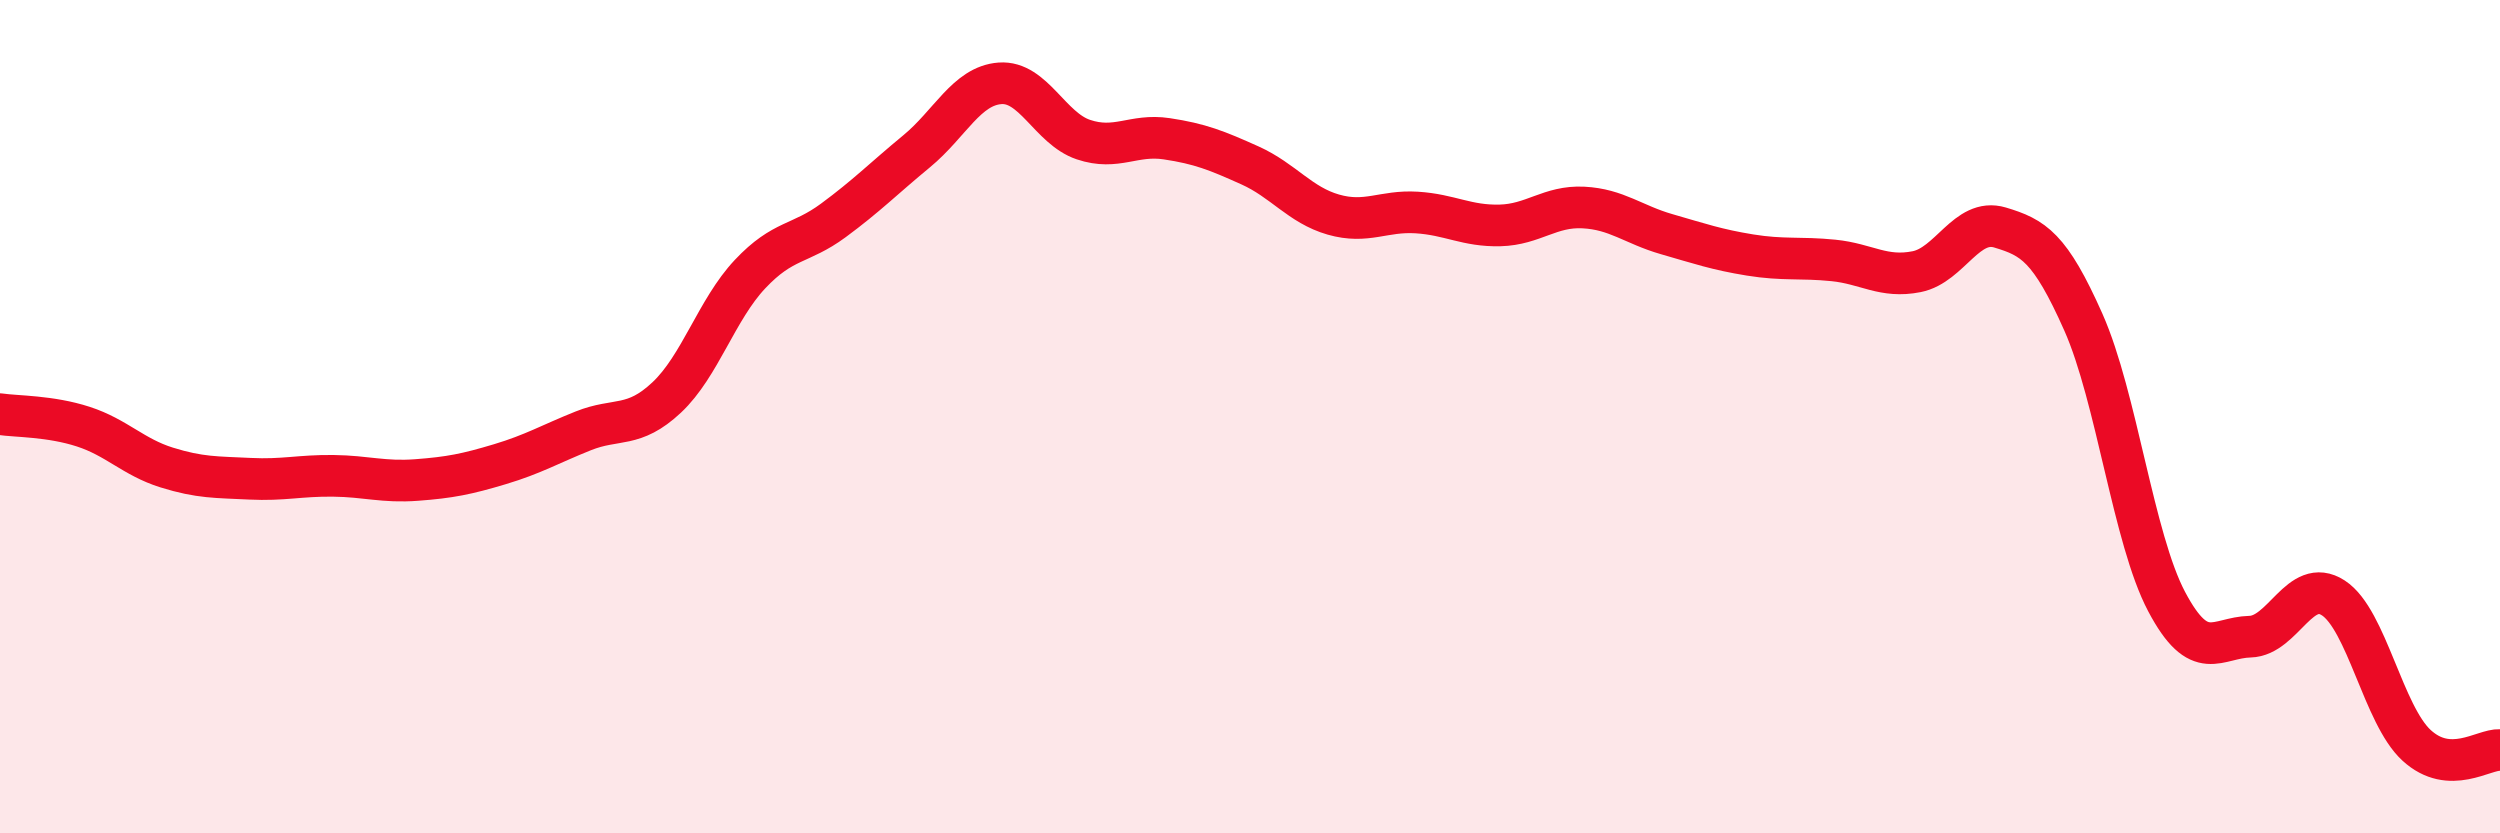 
    <svg width="60" height="20" viewBox="0 0 60 20" xmlns="http://www.w3.org/2000/svg">
      <path
        d="M 0,9.94 C 0.4,10 1.2,9.98 2,10.24 C 2.8,10.5 3.2,10.97 4,11.22 C 4.8,11.47 5.2,11.45 6,11.49 C 6.8,11.53 7.2,11.41 8,11.42 C 8.8,11.43 9.2,11.58 10,11.52 C 10.8,11.46 11.2,11.38 12,11.14 C 12.8,10.9 13.2,10.66 14,10.34 C 14.8,10.02 15.2,10.29 16,9.54 C 16.8,8.79 17.2,7.43 18,6.58 C 18.8,5.73 19.2,5.88 20,5.29 C 20.8,4.7 21.2,4.29 22,3.63 C 22.8,2.97 23.2,2.06 24,2 C 24.8,1.94 25.2,3.08 26,3.35 C 26.8,3.62 27.2,3.21 28,3.33 C 28.8,3.45 29.2,3.61 30,3.97 C 30.8,4.33 31.2,4.92 32,5.15 C 32.8,5.38 33.2,5.05 34,5.1 C 34.8,5.15 35.2,5.43 36,5.41 C 36.8,5.39 37.2,4.94 38,4.98 C 38.8,5.02 39.2,5.39 40,5.62 C 40.8,5.85 41.2,5.99 42,6.12 C 42.8,6.25 43.2,6.17 44,6.25 C 44.8,6.33 45.2,6.68 46,6.52 C 46.8,6.36 47.2,5.22 48,5.46 C 48.8,5.7 49.2,5.93 50,7.73 C 50.8,9.53 51.2,12.93 52,14.44 C 52.8,15.95 53.2,15.3 54,15.28 C 54.8,15.26 55.2,13.83 56,14.35 C 56.8,14.87 57.2,17.16 58,17.89 C 58.8,18.62 59.6,17.98 60,18L60 20L0 20Z"
        fill="#EB0A25"
        opacity="0.1"
        stroke-linecap="round"
        stroke-linejoin="round"
      />
      <path
        d="M 0,9.94 C 0.4,10 1.2,9.98 2,10.24 C 2.8,10.5 3.2,10.97 4,11.22 C 4.8,11.47 5.2,11.45 6,11.49 C 6.8,11.53 7.2,11.41 8,11.42 C 8.8,11.43 9.2,11.58 10,11.52 C 10.8,11.46 11.2,11.38 12,11.14 C 12.8,10.9 13.2,10.66 14,10.34 C 14.8,10.02 15.2,10.29 16,9.54 C 16.8,8.79 17.2,7.43 18,6.58 C 18.8,5.73 19.2,5.88 20,5.29 C 20.8,4.7 21.2,4.29 22,3.63 C 22.8,2.97 23.2,2.06 24,2 C 24.8,1.94 25.2,3.08 26,3.35 C 26.8,3.62 27.2,3.21 28,3.33 C 28.8,3.45 29.2,3.61 30,3.97 C 30.8,4.33 31.2,4.92 32,5.15 C 32.8,5.38 33.2,5.05 34,5.1 C 34.8,5.15 35.2,5.43 36,5.41 C 36.8,5.39 37.2,4.94 38,4.98 C 38.8,5.02 39.2,5.39 40,5.62 C 40.8,5.85 41.2,5.99 42,6.12 C 42.8,6.25 43.2,6.17 44,6.25 C 44.8,6.33 45.2,6.68 46,6.52 C 46.8,6.36 47.2,5.22 48,5.46 C 48.8,5.7 49.2,5.93 50,7.73 C 50.8,9.53 51.2,12.93 52,14.44 C 52.8,15.95 53.2,15.3 54,15.28 C 54.8,15.26 55.2,13.83 56,14.35 C 56.8,14.87 57.2,17.16 58,17.89 C 58.8,18.62 59.6,17.98 60,18"
        stroke="#EB0A25"
        stroke-width="1"
        fill="none"
        stroke-linecap="round"
        stroke-linejoin="round"
      />
    </svg>
  